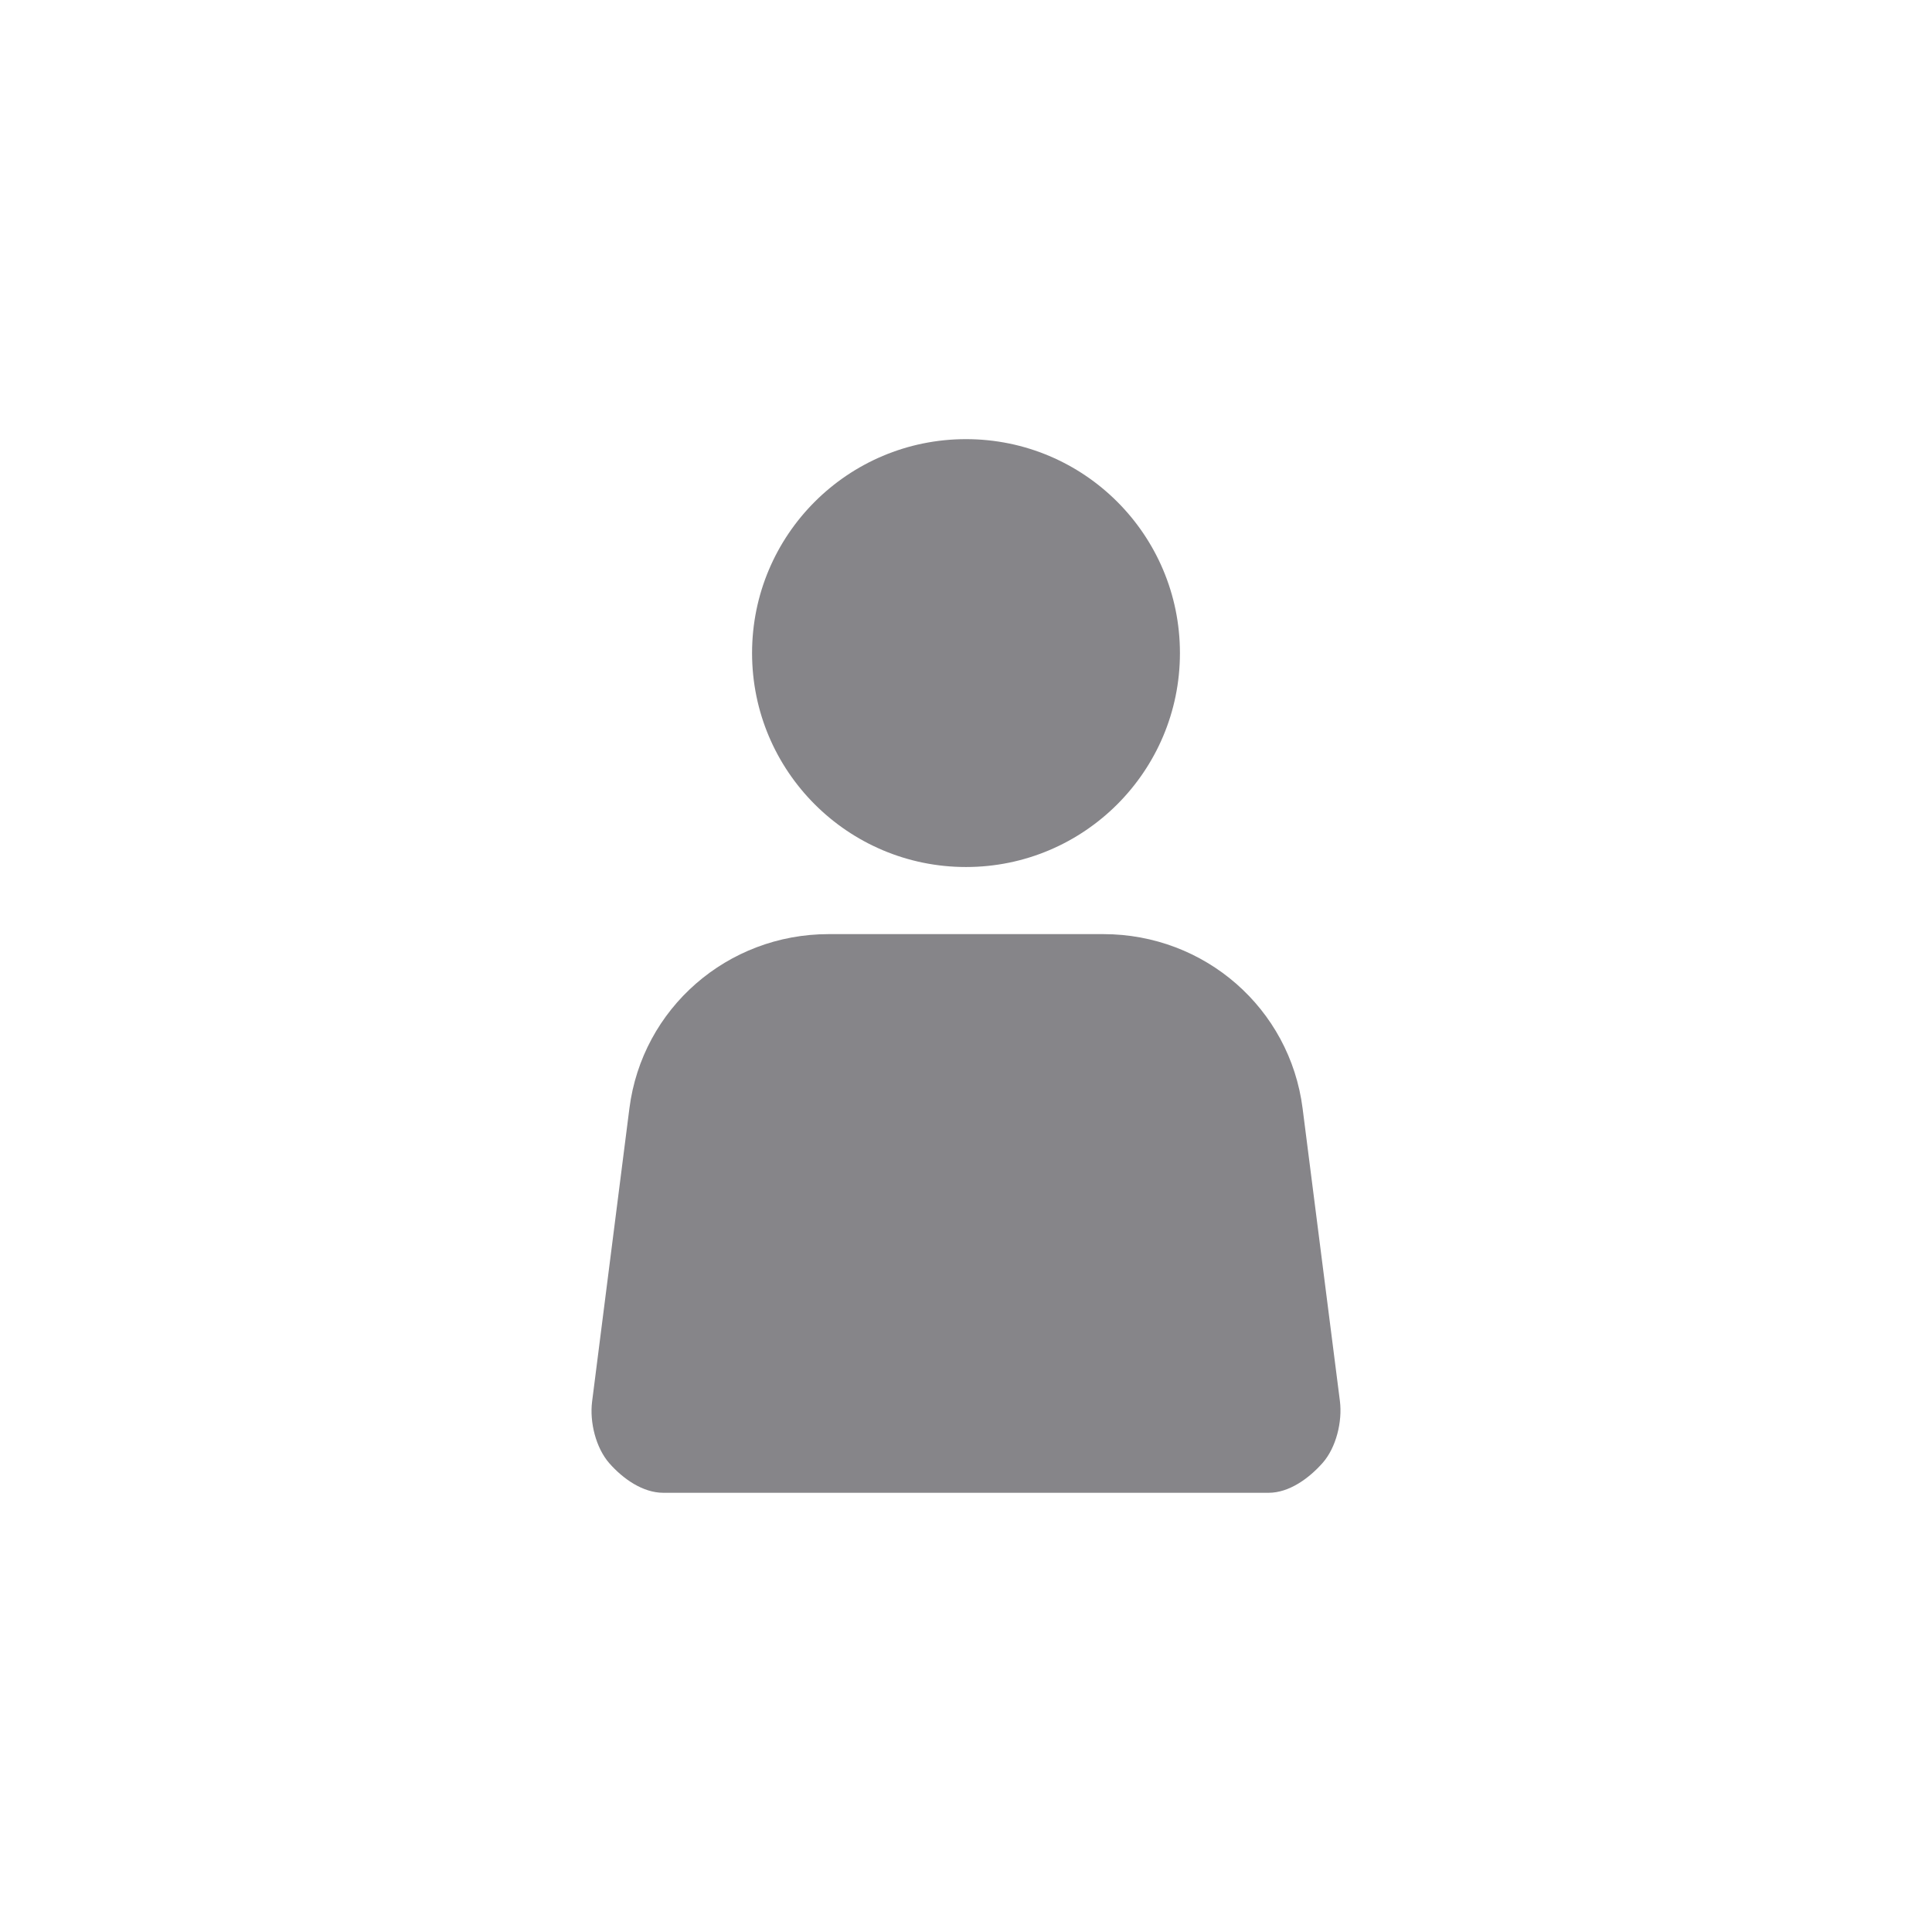 <?xml version="1.0" encoding="utf-8"?>
<!-- Generator: Adobe Illustrator 17.0.0, SVG Export Plug-In . SVG Version: 6.00 Build 0)  -->
<!DOCTYPE svg PUBLIC "-//W3C//DTD SVG 1.1//EN" "http://www.w3.org/Graphics/SVG/1.1/DTD/svg11.dtd">
<svg version="1.1" id="Capa_1" xmlns="http://www.w3.org/2000/svg" xmlns:xlink="http://www.w3.org/1999/xlink" x="0px" y="0px"
	 width="30px" height="30px" viewBox="0 0 30 30" enable-background="new 0 0 30 30" xml:space="preserve">
<g>
	<path fill="#868589" d="M20.806,21.755l-0.579-4.542c-0.198-1.558-1.522-2.708-3.094-2.708h-4.266
		c-1.571,0-2.896,1.151-3.094,2.708l-0.579,4.551c-0.04,0.318,0.057,0.718,0.269,0.959c0.212,0.24,0.518,0.457,0.838,0.457h9.397
		c0.32,0,0.626-0.223,0.838-0.462C20.749,22.478,20.846,22.073,20.806,21.755L20.806,21.755z M20.806,21.755"/>
	<path fill="#868589" d="M18.322,10.141c0,1.834-1.488,3.322-3.322,3.322c-1.834,0-3.322-1.488-3.322-3.322
		c0-1.836,1.488-3.322,3.322-3.322C16.834,6.819,18.322,8.305,18.322,10.141L18.322,10.141z M18.322,10.141"/>
</g>
</svg>

